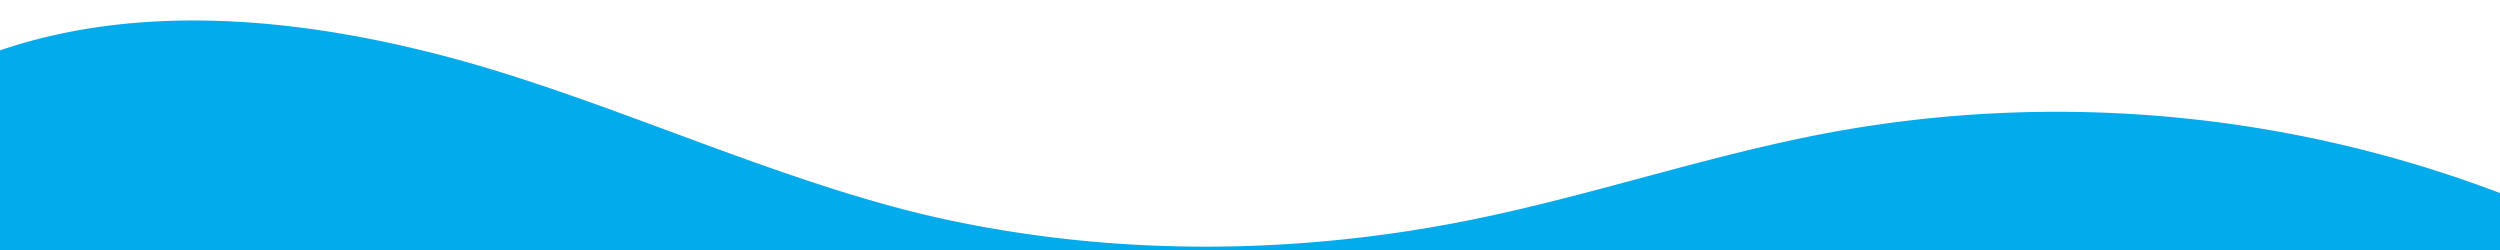 <svg xmlns="http://www.w3.org/2000/svg" viewBox="0 0 1200 120"><g xmlns="http://www.w3.org/2000/svg" transform="matrix(0 1 -1 0 1200 -0)"><g xmlns="http://www.w3.org/2000/svg" transform="matrix(0 1 -1 0 120 -0)"><path d="M321.39,56.44c58-10.79,114.16-30.13,172-41.86,82.39-16.72,168.19-17.73,250.45-.39C823.78,31,906.67,72,985.66,92.83c70.05,18.48,146.53,26.09,214.34,3V0H0V27.35A600.21,600.21,0,0,0,321.39,56.44Z" class="shape-fill" fill="#02ABEC" fill-opacity="1"></path></g></g></svg>